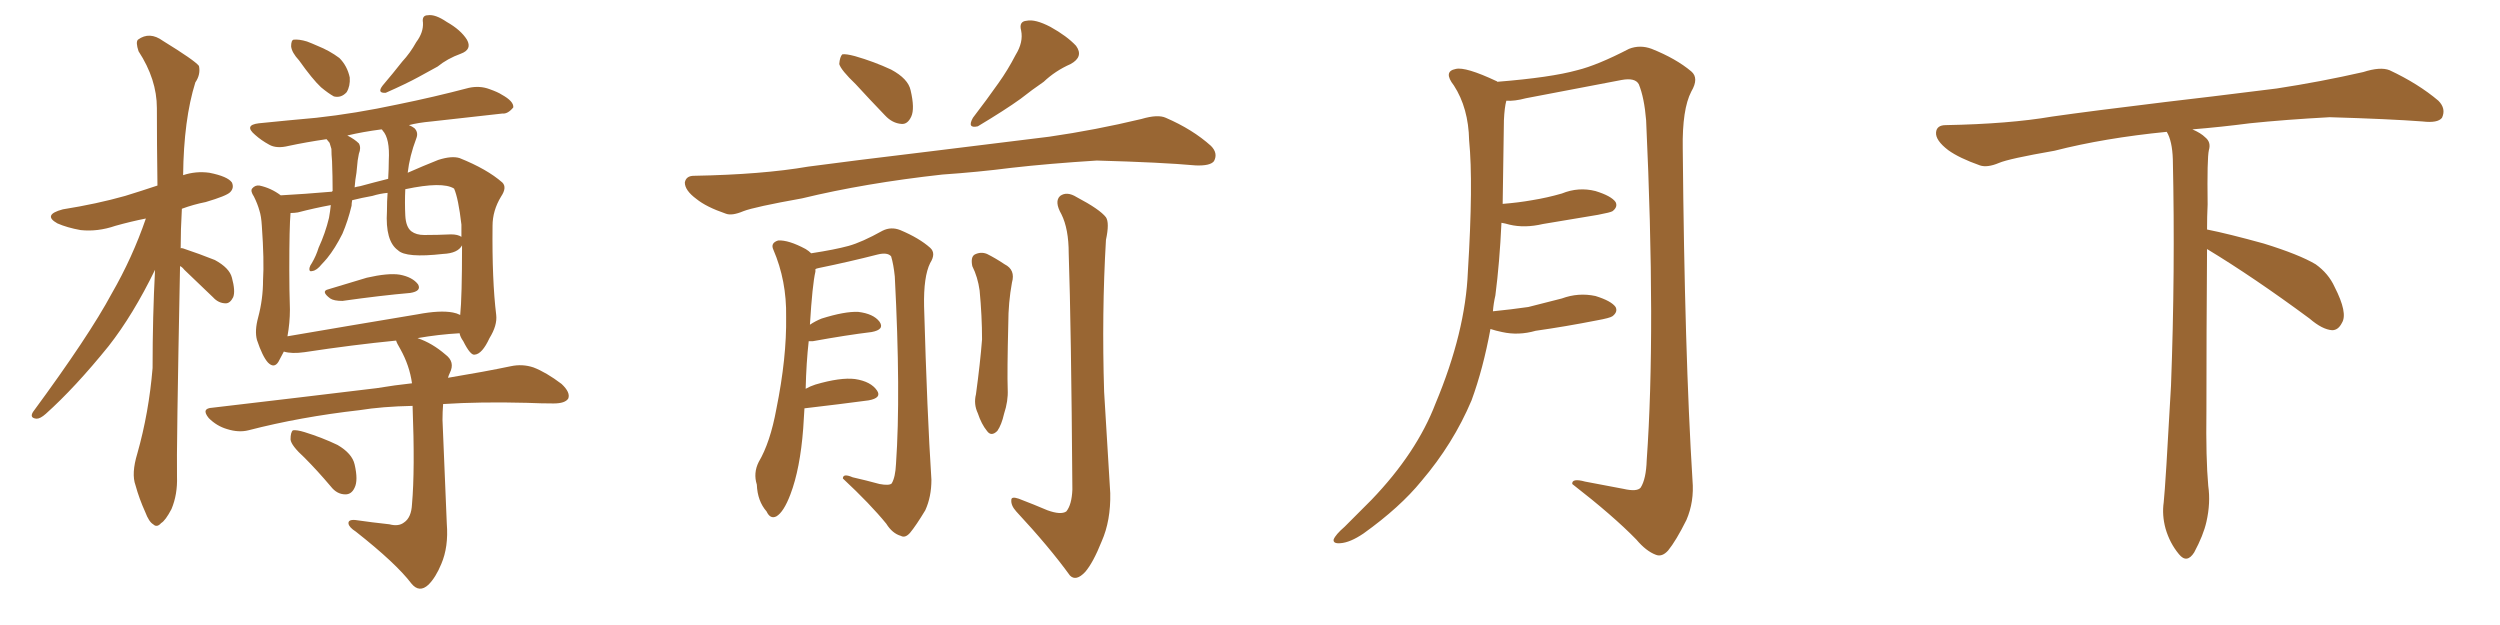 <svg xmlns="http://www.w3.org/2000/svg" xmlns:xlink="http://www.w3.org/1999/xlink" width="600" height="150"><path fill="#996633" padding="10" d="M43.21 63.87L43.21 63.87Q42.33 108.54 42.48 114.40L42.48 114.40Q42.63 118.65 41.16 122.17L41.16 122.17Q39.70 124.95 38.67 125.54L38.67 125.54Q37.65 126.71 36.77 125.83L36.77 125.83Q35.74 125.24 34.86 122.90L34.86 122.90Q33.40 119.68 32.52 116.46L32.52 116.46Q31.49 113.67 32.96 108.84L32.96 108.84Q35.74 99.02 36.62 88.33L36.62 88.33Q36.62 75.88 37.21 64.75L37.21 64.75Q31.93 75.59 26.07 83.06L26.07 83.06Q18.02 93.02 10.99 99.32L10.99 99.32Q9.67 100.49 8.79 100.49L8.79 100.49Q7.03 100.34 7.91 98.88L7.91 98.88Q21.39 80.57 26.81 70.46L26.81 70.46Q31.79 61.82 35.01 52.44L35.01 52.44Q31.35 53.17 27.69 54.20L27.69 54.20Q23.44 55.66 19.34 55.22L19.34 55.22Q16.11 54.64 13.77 53.61L13.77 53.61Q10.11 51.56 15.09 50.24L15.09 50.24Q23.29 48.93 30.03 47.02L30.03 47.02Q33.84 45.85 37.79 44.53L37.79 44.53Q37.65 34.42 37.65 25.93L37.65 25.93Q37.65 19.04 33.25 12.30L33.25 12.30Q32.52 10.11 33.11 9.52L33.11 9.52Q35.89 7.47 39.11 9.81L39.11 9.81Q46.73 14.50 47.75 15.82L47.75 15.82Q48.19 17.87 46.88 19.78L46.88 19.78Q44.09 28.71 43.95 42.04L43.95 42.04Q47.02 41.02 50.24 41.46L50.24 41.46Q54.64 42.33 55.66 43.80L55.66 43.80Q56.25 45.12 55.22 46.14L55.22 46.14Q54.35 47.02 49.37 48.49L49.37 48.49Q46.44 49.07 43.65 50.10L43.65 50.10Q43.36 55.08 43.36 59.62L43.36 59.62Q43.51 59.47 43.95 59.62L43.95 59.62Q47.90 60.94 51.56 62.40L51.56 62.40Q55.08 64.31 55.66 66.65L55.66 66.65Q56.54 69.87 55.96 71.34L55.96 71.34Q55.22 72.80 54.20 72.80L54.20 72.80Q52.44 72.80 51.12 71.34L51.12 71.34Q47.46 67.82 44.24 64.75L44.24 64.75Q43.65 64.01 43.21 63.87ZM71.78 14.50L71.78 14.50Q70.02 12.60 69.87 11.13L69.87 11.13Q69.87 9.67 70.46 9.52L70.46 9.52Q71.78 9.38 73.68 9.96L73.68 9.96Q74.85 10.40 76.17 10.99L76.17 10.99Q79.10 12.16 81.45 13.92L81.45 13.92Q83.35 15.82 83.94 18.60L83.94 18.60Q84.08 20.65 83.20 22.12L83.20 22.12Q81.88 23.58 80.13 23.14L80.13 23.14Q78.81 22.41 77.05 20.95L77.05 20.95Q75 19.04 71.78 14.50ZM99.90 10.11L99.90 10.11Q101.66 7.76 101.51 5.42L101.51 5.42Q101.22 3.66 102.69 3.66L102.69 3.66Q104.44 3.37 107.23 5.27L107.23 5.27Q110.60 7.18 112.06 9.52L112.06 9.52Q113.38 11.87 110.60 12.89L110.60 12.89Q107.37 14.06 105.03 15.97L105.03 15.97Q102.83 17.14 100.49 18.46L100.49 18.46Q97.56 20.07 92.58 22.27L92.58 22.27Q90.38 22.41 91.85 20.51L91.85 20.51Q94.34 17.58 96.53 14.79L96.53 14.79Q98.44 12.74 99.90 10.11ZM78.81 69.43L78.81 69.43Q83.06 68.12 88.04 66.65L88.04 66.65Q93.16 65.48 95.95 65.92L95.95 65.92Q99.02 66.50 100.34 68.26L100.34 68.26Q101.22 69.87 98.44 70.31L98.44 70.31Q91.55 70.90 82.18 72.22L82.18 72.22Q80.13 72.22 79.25 71.63L79.25 71.63Q76.90 69.87 78.81 69.43ZM93.46 125.83L93.46 125.83Q95.65 126.42 96.97 125.39L96.97 125.39Q98.73 124.22 98.88 121.00L98.88 121.00Q99.61 112.79 99.02 97.41L99.02 97.41Q91.70 97.56 86.28 98.44L86.28 98.44Q72.07 100.05 59.62 103.27L59.62 103.27Q57.28 103.86 54.49 102.98L54.49 102.98Q52.00 102.25 50.10 100.34L50.10 100.34Q48.19 98.00 50.98 97.85L50.98 97.85Q72.22 95.36 90.38 93.16L90.38 93.16Q94.78 92.43 98.88 91.99L98.88 91.99Q98.29 87.74 96.09 83.79L96.09 83.79Q95.21 82.32 95.07 81.74L95.07 81.74Q84.67 82.76 73.10 84.52L73.10 84.52Q70.02 84.96 68.12 84.38L68.12 84.38Q67.38 85.84 66.80 86.87L66.80 86.87Q65.77 88.48 64.31 87.01L64.31 87.01Q62.99 85.55 61.67 81.59L61.67 81.59Q61.08 79.39 61.96 76.17L61.96 76.17Q63.13 71.78 63.13 67.24L63.13 67.24Q63.43 62.55 62.84 54.20L62.84 54.20Q62.70 51.86 62.26 50.54L62.26 50.54Q61.82 48.93 60.94 47.17L60.94 47.17Q60.06 45.85 60.50 45.26L60.50 45.26Q61.23 44.38 62.26 44.53L62.26 44.53Q65.04 45.12 67.38 46.88L67.38 46.88Q72.95 46.58 79.69 46.00L79.69 46.00Q79.69 45.85 79.83 45.85L79.83 45.85Q79.83 42.33 79.69 38.67L79.69 38.67Q79.54 37.06 79.54 35.74L79.54 35.74Q79.25 34.86 79.10 34.28L79.10 34.28Q78.52 33.54 78.37 33.40L78.37 33.40Q73.39 34.13 69.29 35.01L69.29 35.01Q66.36 35.74 64.60 34.72L64.60 34.72Q62.70 33.69 61.23 32.37L61.23 32.37Q58.45 30.03 62.11 29.59L62.11 29.59Q69.29 28.86 75.88 28.27L75.88 28.27Q85.25 27.25 95.51 25.05L95.51 25.05Q104.15 23.29 112.50 21.09L112.50 21.09Q115.14 20.51 117.48 21.39L117.48 21.39Q119.53 22.12 120.41 22.71L120.41 22.71Q123.34 24.32 123.19 25.78L123.19 25.78Q121.88 27.39 120.56 27.25L120.56 27.25Q112.94 28.13 103.56 29.15L103.56 29.15Q100.34 29.44 98.14 30.03L98.14 30.03Q98.88 30.32 99.46 30.76L99.46 30.76Q100.49 31.79 99.90 33.25L99.90 33.25Q98.29 37.50 97.85 41.46L97.85 41.46Q101.51 39.84 105.18 38.38L105.18 38.38Q108.40 37.35 110.30 37.94L110.30 37.94Q116.89 40.58 120.56 43.80L120.56 43.80Q121.73 44.97 120.26 47.17L120.26 47.17Q118.21 50.54 118.21 54.20L118.21 54.20Q118.07 67.24 119.09 75.59L119.09 75.59L119.09 75.59Q119.38 78.08 117.48 81.15L117.48 81.15Q115.72 84.96 113.96 85.11L113.96 85.11Q112.94 85.40 111.18 81.88L111.18 81.88Q110.45 80.86 110.30 79.98L110.30 79.98Q105.18 80.27 100.20 81.15L100.20 81.15Q103.71 82.32 106.93 85.11L106.93 85.11Q109.28 86.87 107.96 89.50L107.96 89.50Q107.67 90.09 107.52 90.67L107.52 90.67Q116.31 89.21 122.61 87.89L122.61 87.89Q125.39 87.30 128.03 88.18L128.03 88.18Q131.10 89.36 134.77 92.14L134.77 92.14Q136.96 94.19 136.38 95.65L136.38 95.65Q135.64 96.83 132.86 96.83L132.86 96.83Q129.93 96.83 126.42 96.68L126.42 96.68Q115.28 96.39 106.35 96.97L106.35 96.97Q106.20 98.88 106.20 100.78L106.20 100.78Q107.08 122.46 107.23 125.68L107.23 125.68Q107.67 131.25 105.91 135.35L105.91 135.35Q104.59 138.57 102.83 140.33L102.83 140.33Q100.63 142.38 98.73 140.04L98.73 140.04Q95.07 135.21 85.40 127.59L85.40 127.59Q83.79 126.56 83.64 125.68L83.64 125.68Q83.50 124.66 85.25 124.80L85.25 124.80Q89.36 125.39 93.46 125.83ZM108.69 75L108.69 75Q109.57 75.15 110.45 75.59L110.45 75.59Q110.89 71.34 110.89 58.89L110.89 58.89Q109.86 60.79 106.35 60.94L106.35 60.94Q97.41 61.96 95.51 60.06L95.51 60.06Q92.43 57.86 92.87 50.68L92.87 50.68Q92.87 48.19 93.02 46.29L93.02 46.29Q91.26 46.44 89.36 47.02L89.36 47.02Q86.87 47.46 84.52 48.05L84.52 48.05Q84.38 48.78 84.38 49.37L84.38 49.37Q83.50 53.03 82.18 56.10L82.18 56.10Q80.42 59.62 78.52 61.96L78.52 61.96Q77.78 62.84 77.20 63.43L77.20 63.43Q76.03 64.89 75 65.04L75 65.04Q74.12 65.33 74.27 64.31L74.27 64.31Q74.41 63.72 74.85 63.13L74.85 63.13Q75.88 61.38 76.46 59.47L76.46 59.47Q78.08 55.96 78.96 52.29L78.96 52.29Q79.25 50.68 79.39 49.22L79.39 49.22Q75.44 49.95 71.48 50.98L71.48 50.98Q70.61 51.12 69.73 51.12L69.73 51.12Q69.43 54.35 69.43 64.89L69.43 64.89Q69.43 69.43 69.58 74.27L69.58 74.27Q69.58 77.49 68.99 80.71L68.99 80.71Q83.50 78.22 100.20 75.44L100.20 75.44Q105.62 74.41 108.69 75ZM108.25 56.25L108.25 56.25Q109.86 56.25 110.74 56.84L110.74 56.84Q110.74 55.37 110.74 53.91L110.74 53.91Q110.01 47.61 108.98 45.26L108.98 45.26L108.98 45.26Q106.20 43.51 97.27 45.41L97.27 45.41Q97.12 48.63 97.27 51.71L97.27 51.71Q97.41 54.49 98.73 55.52L98.73 55.52Q99.90 56.40 101.81 56.40L101.81 56.40Q105.03 56.40 108.25 56.25ZM93.16 42.92L93.16 42.92Q93.31 40.43 93.31 38.53L93.31 38.53Q93.60 33.25 91.85 31.35L91.85 31.35Q91.70 31.05 91.55 31.05L91.55 31.05Q87.01 31.64 83.35 32.52L83.35 32.52Q85.11 33.40 86.13 34.42L86.13 34.42Q86.72 35.45 86.13 36.91L86.13 36.91Q85.99 37.65 85.84 38.53L85.84 38.53Q85.69 39.99 85.55 41.46L85.55 41.46Q85.25 43.07 85.11 44.97L85.11 44.97Q85.55 44.82 86.43 44.68L86.43 44.68Q89.65 43.80 93.16 42.92ZM73.10 109.86L73.10 109.86L73.10 109.86Q69.87 106.93 69.73 105.47L69.73 105.47Q69.73 103.71 70.31 103.27L70.31 103.27Q71.19 103.13 73.10 103.71L73.10 103.71Q77.34 105.03 81.01 106.79L81.01 106.79Q84.52 108.84 85.11 111.47L85.11 111.47Q85.99 115.28 85.11 117.04L85.11 117.04Q84.38 118.65 82.91 118.65L82.91 118.65Q80.86 118.65 79.39 116.75L79.39 116.75Q76.17 112.94 73.10 109.86ZM226.17 41.89L226.17 41.89Q207.57 43.95 192.48 47.61L192.48 47.61Q181.05 49.66 178.42 50.68L178.42 50.68Q175.63 51.86 174.17 51.27L174.17 51.27Q169.48 49.66 167.14 47.75L167.14 47.75Q164.36 45.70 164.36 43.80L164.36 43.80Q164.65 42.19 166.55 42.19L166.55 42.19Q182.96 41.89 193.95 39.99L193.95 39.99Q203.76 38.67 223.24 36.33L223.24 36.33Q232.91 35.16 251.81 32.81L251.81 32.81Q262.94 31.20 273.93 28.56L273.93 28.56Q277.88 27.39 279.79 28.27L279.79 28.27Q286.23 31.05 290.63 35.01L290.63 35.01Q292.38 36.77 291.36 38.67L291.36 38.67Q290.48 39.84 286.96 39.70L286.96 39.70Q278.76 38.96 263.23 38.53L263.23 38.53Q251.66 39.26 242.72 40.28L242.72 40.28Q234.67 41.31 226.17 41.89ZM243.75 13.18L243.75 13.18Q245.65 10.11 245.07 7.32L245.07 7.32Q244.48 5.13 246.39 4.98L246.39 4.98Q248.44 4.54 252.10 6.45L252.10 6.45Q256.05 8.64 258.25 10.99L258.25 10.99Q260.16 13.62 256.93 15.38L256.93 15.38Q253.27 16.99 250.49 19.63L250.49 19.63Q247.71 21.53 244.92 23.73L244.92 23.73Q241.26 26.37 234.67 30.32L234.67 30.32Q232.03 30.91 233.50 28.27L233.50 28.27Q236.87 23.88 239.65 19.92L239.65 19.92Q241.85 16.85 243.75 13.18ZM205.37 20.21L205.37 20.21Q201.86 16.85 201.42 15.38L201.42 15.38Q201.56 13.62 202.15 13.04L202.15 13.04Q203.03 12.89 205.22 13.48L205.22 13.48Q209.77 14.79 213.87 16.70L213.87 16.70Q217.97 18.90 218.55 21.68L218.55 21.68Q219.58 26.07 218.70 27.98L218.70 27.98Q217.82 29.88 216.36 29.74L216.36 29.74Q214.16 29.59 212.40 27.69L212.40 27.69Q208.59 23.73 205.37 20.21ZM251.37 122.46L251.37 122.46Q254.59 123.63 255.91 122.75L255.91 122.75Q257.23 121.14 257.37 117.48L257.37 117.48Q257.08 78.08 256.49 60.79L256.49 60.79Q256.49 54.93 254.74 51.42L254.74 51.42Q252.98 48.34 254.44 47.02L254.44 47.02Q256.05 45.85 258.40 47.31L258.40 47.31Q263.96 50.24 265.43 52.15L265.43 52.15Q266.31 53.47 265.43 57.57L265.43 57.57Q264.40 75.15 264.99 94.04L264.99 94.04Q265.87 108.69 266.46 118.36L266.46 118.36Q266.60 124.95 264.40 129.93L264.40 129.93Q262.35 135.06 260.45 137.26L260.45 137.26Q258.25 139.60 256.79 138.13L256.79 138.13Q251.81 131.25 243.90 122.75L243.90 122.75Q242.58 121.29 242.72 119.97L242.72 119.97Q242.72 119.09 244.48 119.68L244.48 119.68Q248.29 121.14 251.37 122.46ZM233.35 63.87L233.35 63.87Q232.91 61.67 233.94 61.08L233.94 61.08Q235.40 60.35 236.87 60.94L236.87 60.94Q238.92 61.96 241.11 63.43L241.11 63.43Q243.75 64.75 242.87 67.82L242.87 67.82Q241.99 72.66 241.99 77.64L241.99 77.64Q241.70 89.36 241.85 93.46L241.85 93.46Q241.99 96.24 240.97 99.32L240.97 99.32Q240.38 101.95 239.36 103.42L239.36 103.42Q237.89 104.88 236.87 103.42L236.87 103.42Q235.55 101.81 234.67 99.17L234.67 99.17Q233.64 96.97 234.23 94.63L234.23 94.63Q235.25 87.16 235.69 81.45L235.69 81.45Q235.69 75.88 235.11 69.73L235.11 69.73Q234.67 66.50 233.35 63.87ZM194.09 81.88L194.09 81.88L194.09 81.88Q193.51 87.01 193.36 93.31L193.36 93.31Q194.38 92.72 195.70 92.29L195.70 92.29Q201.71 90.53 205.22 90.97L205.22 90.97Q209.03 91.55 210.50 93.75L210.50 93.75Q211.67 95.51 208.45 96.09L208.45 96.09Q201.86 96.97 193.07 98.00L193.07 98.00Q192.92 100.20 192.77 102.83L192.77 102.83Q192.04 112.50 189.70 118.65L189.70 118.65Q188.09 122.90 186.33 123.93L186.33 123.93Q184.86 124.66 183.98 122.75L183.98 122.75Q181.79 120.26 181.64 116.31L181.64 116.31Q180.76 113.53 182.08 110.89L182.08 110.89Q184.86 106.20 186.33 98.14L186.33 98.14Q188.82 85.84 188.67 76.03L188.67 76.03Q188.82 67.38 185.60 59.91L185.60 59.91Q184.86 58.30 186.77 57.71L186.77 57.71Q189.26 57.57 193.36 59.77L193.36 59.77Q194.09 60.21 194.68 60.79L194.68 60.79Q200.39 59.91 203.61 59.03L203.61 59.03Q206.84 58.15 211.82 55.37L211.82 55.37Q213.87 54.35 216.06 55.22L216.06 55.22Q220.61 57.13 223.24 59.47L223.24 59.47Q224.71 60.79 223.24 63.13L223.24 63.13Q221.63 66.36 221.78 73.54L221.78 73.54Q222.51 99.32 223.54 115.14L223.54 115.14Q223.54 119.24 222.07 122.46L222.07 122.46Q219.87 126.12 218.41 127.88L218.41 127.88Q217.24 129.20 216.21 128.61L216.21 128.61Q214.16 128.03 212.70 125.68L212.70 125.68Q208.89 121.00 202.29 114.84L202.29 114.84Q202.29 113.53 204.64 114.55L204.64 114.55Q207.86 115.28 211.08 116.16L211.08 116.16Q213.43 116.60 214.01 116.02L214.01 116.02Q214.89 114.55 215.04 111.33L215.04 111.33Q216.21 94.48 214.75 66.36L214.75 66.36Q214.45 63.43 213.87 61.52L213.87 61.52Q212.99 60.50 210.64 61.08L210.64 61.08Q203.76 62.84 196.58 64.31L196.58 64.31Q195.85 64.45 195.70 64.60L195.70 64.60Q195.70 64.75 195.70 65.19L195.70 65.19Q194.97 68.26 194.38 77.93L194.38 77.93Q195.70 77.05 197.17 76.46L197.17 76.46Q202.73 74.71 205.96 74.85L205.96 74.85Q209.62 75.29 211.08 77.20L211.08 77.20Q212.40 79.10 209.18 79.69L209.18 79.69Q203.17 80.42 195.12 81.88L195.12 81.88Q194.53 81.88 194.09 81.88ZM357.71 78.96L357.71 78.96L357.71 78.96Q355.96 88.48 353.17 96.09L353.17 96.09Q348.78 106.49 341.16 115.43L341.16 115.43Q336.04 121.73 327.25 128.03L327.25 128.03Q324.02 130.22 321.68 130.37L321.68 130.37Q319.92 130.52 320.07 129.49L320.07 129.49Q320.51 128.32 322.71 126.42L322.71 126.42Q325.63 123.49 329.15 119.97L329.15 119.97Q339.99 108.69 344.53 96.83L344.53 96.83Q351.71 79.69 352.29 65.19L352.29 65.19Q353.61 43.95 352.59 33.69L352.59 33.69Q352.44 25.93 348.93 20.51L348.93 20.51Q346.29 17.14 349.37 16.55L349.37 16.55Q351.71 15.97 359.18 19.48L359.18 19.48Q359.33 19.48 359.33 19.63L359.33 19.63Q372.22 18.60 378.52 16.85L378.52 16.85Q383.35 15.67 390.97 11.72L390.97 11.72Q393.60 10.69 396.39 11.72L396.39 11.72Q402.25 14.06 405.91 17.14L405.91 17.14Q407.81 18.75 405.91 21.97L405.91 21.97Q403.71 26.22 403.86 35.60L403.86 35.60Q404.30 84.81 406.20 115.28L406.20 115.28Q406.64 120.41 404.74 124.80L404.74 124.80Q402.25 129.79 400.34 132.13L400.34 132.13Q398.88 133.74 397.41 133.15L397.41 133.15Q395.07 132.28 392.72 129.49L392.72 129.49Q387.16 123.78 377.34 116.16L377.34 116.16Q377.20 114.70 380.42 115.58L380.42 115.58Q385.11 116.46 389.65 117.33L389.65 117.33Q392.87 118.07 393.75 117.04L393.75 117.04Q395.07 114.99 395.21 110.45L395.21 110.45Q397.41 79.54 395.07 28.86L395.07 28.86Q394.63 23.44 393.31 20.21L393.31 20.21Q392.43 18.60 389.21 19.19L389.21 19.19Q377.78 21.39 366.21 23.58L366.21 23.58Q363.43 24.32 361.52 24.17L361.52 24.17Q361.08 25.78 360.94 28.86L360.94 28.86Q360.79 39.55 360.64 48.93L360.64 48.93Q364.45 48.63 367.68 48.05L367.68 48.05Q371.34 47.46 374.85 46.44L374.85 46.44Q378.81 44.82 382.91 45.85L382.91 45.85Q386.72 47.02 387.74 48.49L387.74 48.49Q388.33 49.66 387.01 50.68L387.01 50.68Q386.57 50.98 383.50 51.56L383.50 51.56Q376.61 52.73 370.31 53.76L370.31 53.76Q365.92 54.79 362.26 53.91L362.26 53.91Q361.23 53.61 360.35 53.47L360.35 53.47Q359.91 62.99 358.89 70.90L358.89 70.90Q358.45 72.80 358.30 74.71L358.30 74.71Q362.70 74.27 366.80 73.68L366.80 73.68Q370.90 72.66 374.85 71.63L374.85 71.63Q378.81 70.17 382.91 71.04L382.91 71.04Q386.72 72.22 387.74 73.68L387.74 73.68Q388.33 74.85 387.01 75.88L387.01 75.88Q386.43 76.32 383.20 76.90L383.20 76.90Q375.73 78.37 368.55 79.39L368.55 79.39Q364.45 80.57 360.50 79.69L360.50 79.69Q359.03 79.39 357.71 78.96ZM529.69 59.77L529.69 59.77L529.69 59.77Q529.54 79.98 529.54 98.58L529.54 98.58Q529.39 110.01 529.98 116.60L529.98 116.60Q530.57 120.70 529.54 125.24L529.54 125.24Q528.81 128.47 526.61 132.57L526.61 132.57Q524.85 135.35 522.95 133.01L522.95 133.01Q520.75 130.37 519.73 126.86L519.73 126.86Q518.85 123.63 519.29 120.56L519.29 120.56Q519.73 116.46 521.04 92.58L521.04 92.58Q522.07 65.04 521.48 38.23L521.48 38.23Q521.34 33.84 520.02 31.64L520.02 31.64Q505.08 33.11 493.07 36.18L493.07 36.18Q482.08 38.09 479.74 39.11L479.74 39.11Q476.95 40.28 475.20 39.70L475.20 39.70Q470.21 37.94 467.58 36.04L467.58 36.04Q464.50 33.69 464.65 31.79L464.65 31.79Q464.79 30.03 466.99 30.03L466.99 30.03Q482.23 29.74 492.48 27.98L492.48 27.98Q501.71 26.66 519.87 24.46L519.87 24.46Q528.81 23.44 546.39 21.24L546.39 21.24Q556.93 19.63 567.19 17.29L567.19 17.29Q571.29 15.97 573.49 16.85L573.49 16.85Q580.37 20.07 585.21 24.17L585.21 24.17Q587.11 26.07 586.08 28.27L586.08 28.27Q585.06 29.59 581.40 29.15L581.40 29.15Q573.63 28.56 559.13 28.13L559.13 28.13Q548.44 28.71 539.94 29.59L539.94 29.59Q533.20 30.47 526.17 31.05L526.17 31.05Q528.22 31.93 529.25 32.96L529.25 32.96Q530.71 34.13 530.13 36.04L530.13 36.04Q529.69 37.94 529.83 49.07L529.83 49.07Q529.69 52.00 529.69 55.08L529.69 55.08Q534.81 56.10 543.31 58.45L543.31 58.45Q551.81 61.08 555.76 63.43L555.76 63.43Q558.84 65.63 560.30 68.85L560.30 68.85Q563.53 75.15 562.06 77.49L562.06 77.49Q561.18 79.25 559.72 79.25L559.72 79.25Q557.37 79.10 554.30 76.46L554.30 76.46Q540.82 66.50 529.69 59.77Z"/></svg>